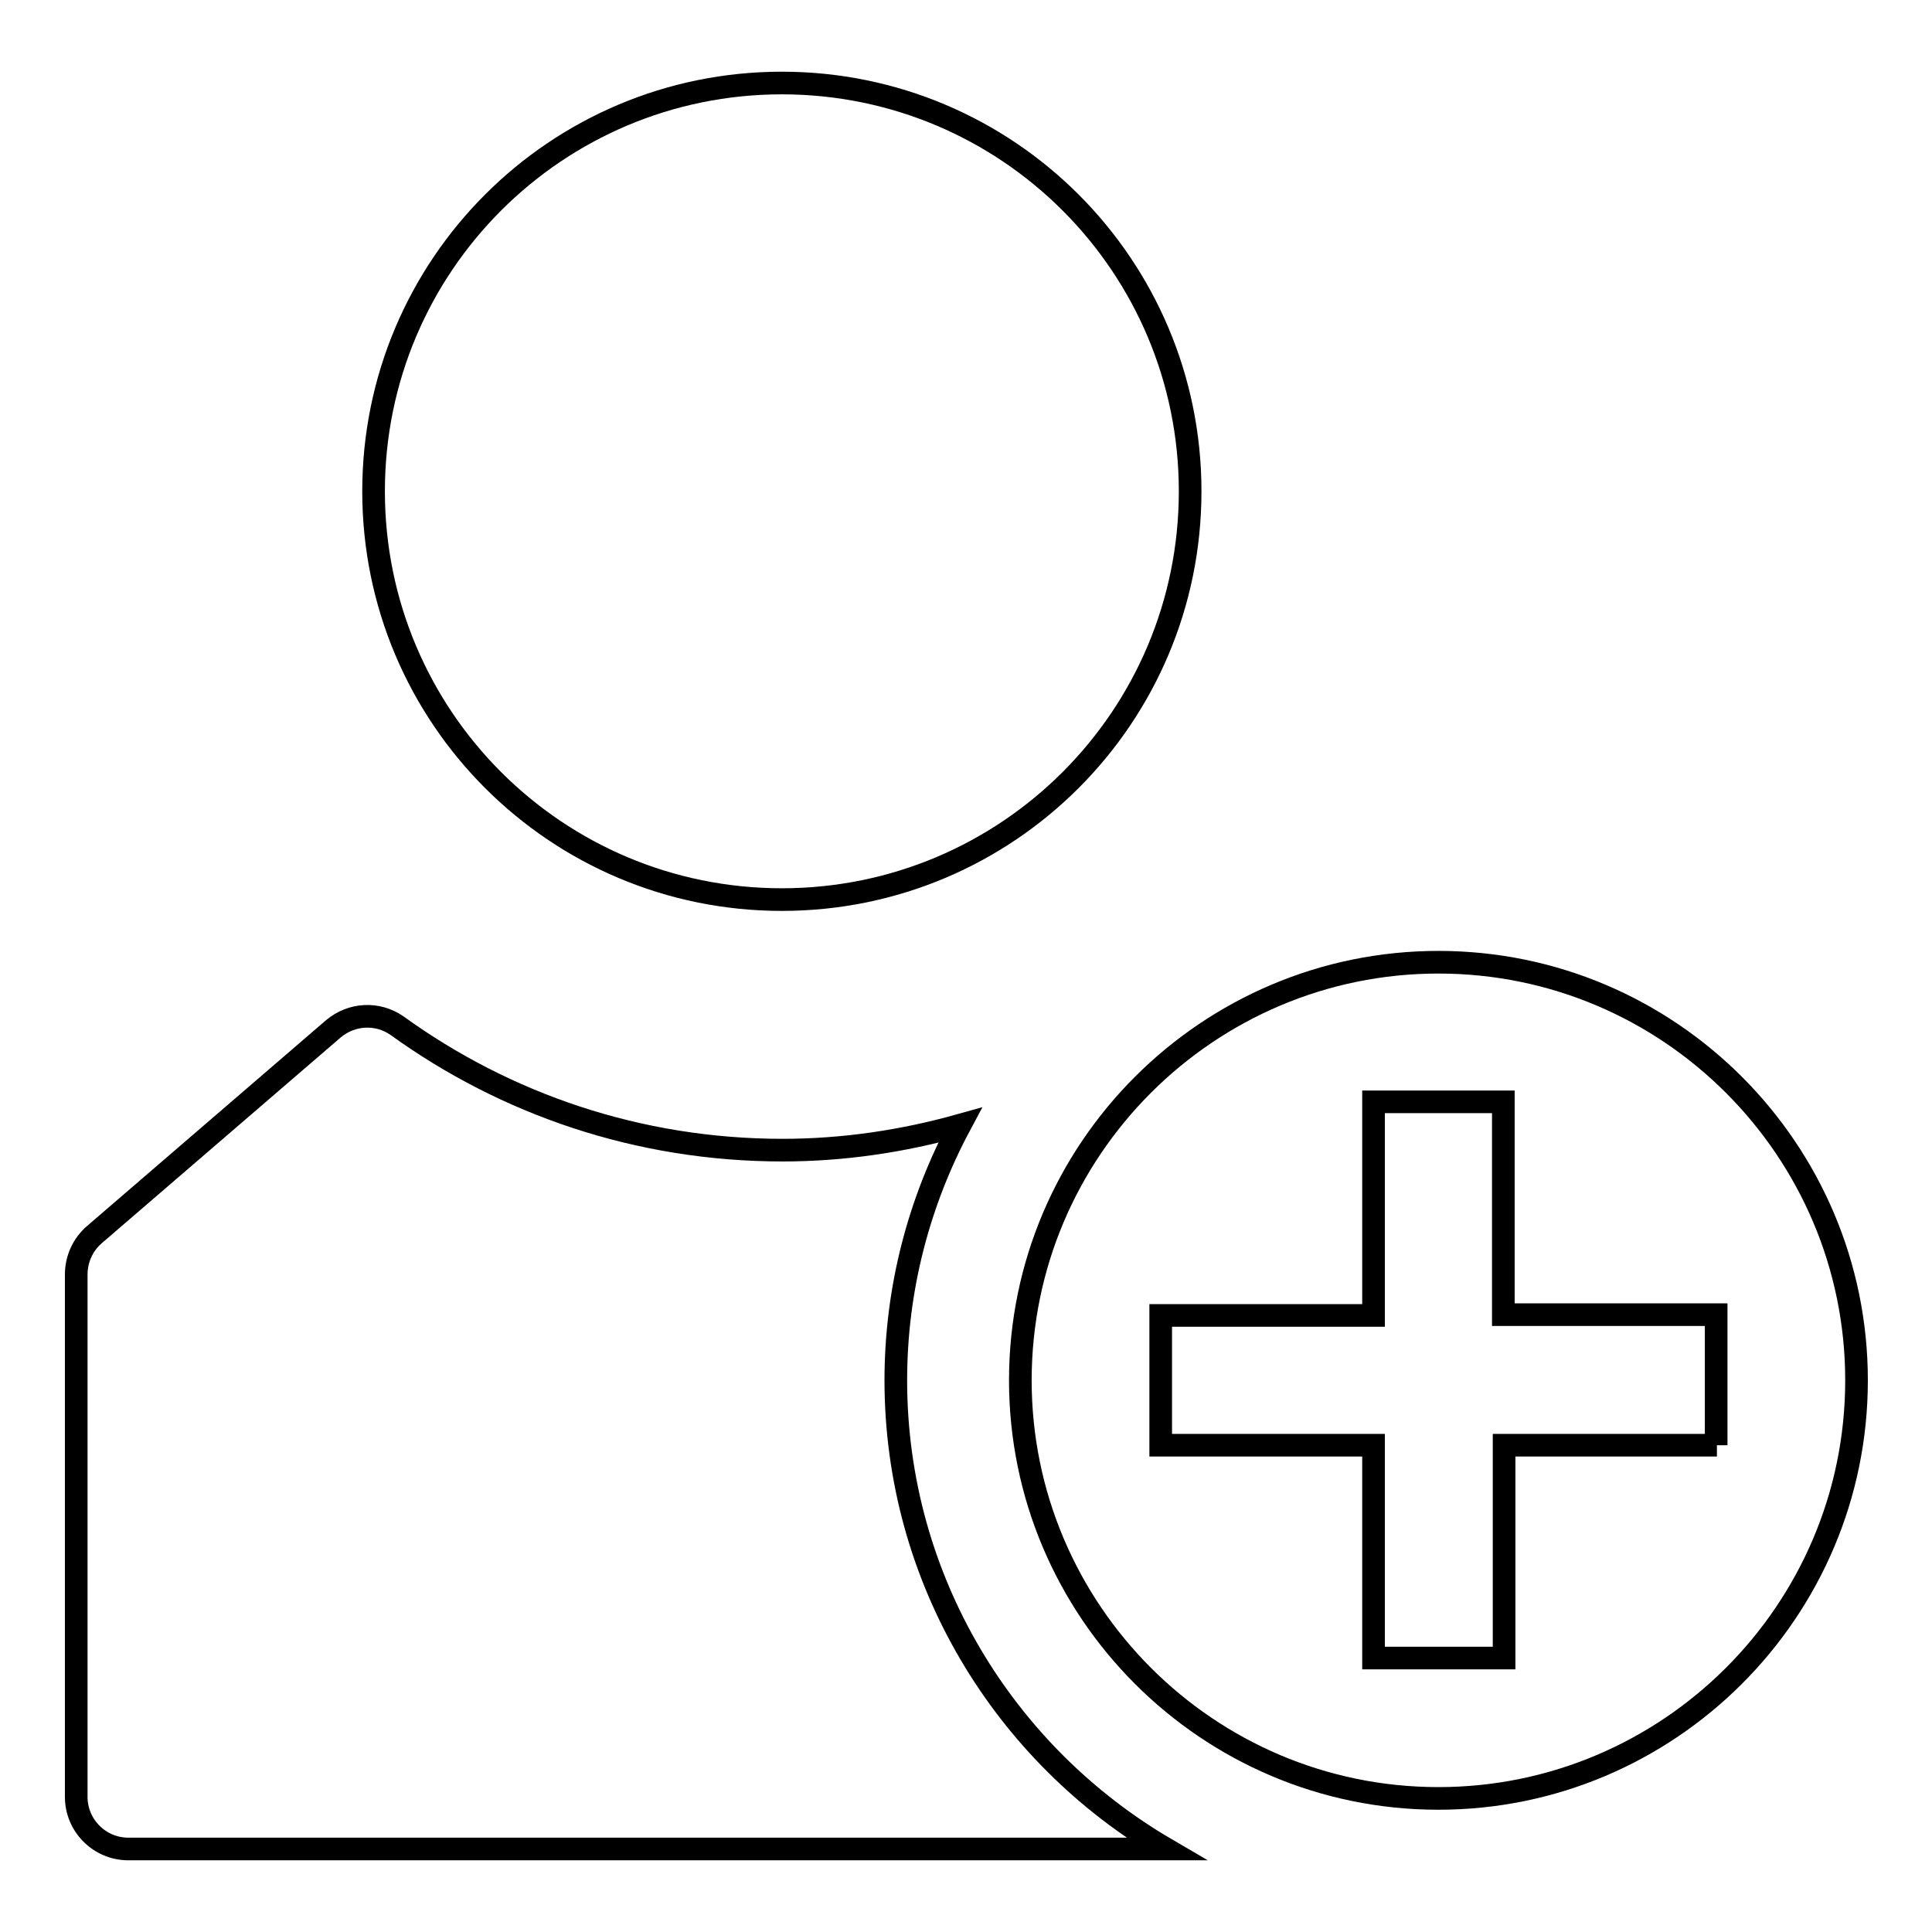 <?xml version="1.0" encoding="utf-8"?>
<!-- Svg Vector Icons : http://www.onlinewebfonts.com/icon -->
<!DOCTYPE svg PUBLIC "-//W3C//DTD SVG 1.1//EN" "http://www.w3.org/Graphics/SVG/1.1/DTD/svg11.dtd">
<svg version="1.1" xmlns="http://www.w3.org/2000/svg" xmlns:xlink="http://www.w3.org/1999/xlink" x="0px" y="0px" viewBox="0 0 256 256" enable-background="new 0 0 256 256" xml:space="preserve">
<g><g><path stroke-width="3" fill-opacity="0" stroke="#000000"  d="M103.6,119.2c29.9,0,54.1-24.2,54.1-54.1S133.5,11,103.6,11c-29.9,0-54.1,24.2-54.1,54.1C49.5,95,73.7,119.2,103.6,119.2z"/><path stroke-width="3" fill-opacity="0" stroke="#000000"  d="M118.7,182.9c0-12.2,3.1-23.7,8.5-33.8c-7.5,2.1-15.4,3.3-23.5,3.3c-19.1,0-36.7-6.1-51.1-16.5c-2.6-1.8-6-1.6-8.4,0.4l-31.7,27.3c-1.5,1.3-2.4,3.2-2.4,5.3v69.2c0,3.8,3.1,6.9,6.9,6.9h86.7h50.8C133.1,232.5,118.7,209.3,118.7,182.9z"/><path stroke-width="3" fill-opacity="0" stroke="#000000"  d="M190.6,127.5c-30.5,0-55.4,24.8-55.4,55.4c0,30.5,24.8,55.4,55.4,55.4c30.5,0,55.4-24.8,55.4-55.4C246,152.4,221.2,127.5,190.6,127.5z M227.5,191.5h-28.2v28.2H182v-28.2h-28.2v-17.2H182V146h17.2v28.2h28.2V191.5L227.5,191.5z"/></g></g>
</svg>